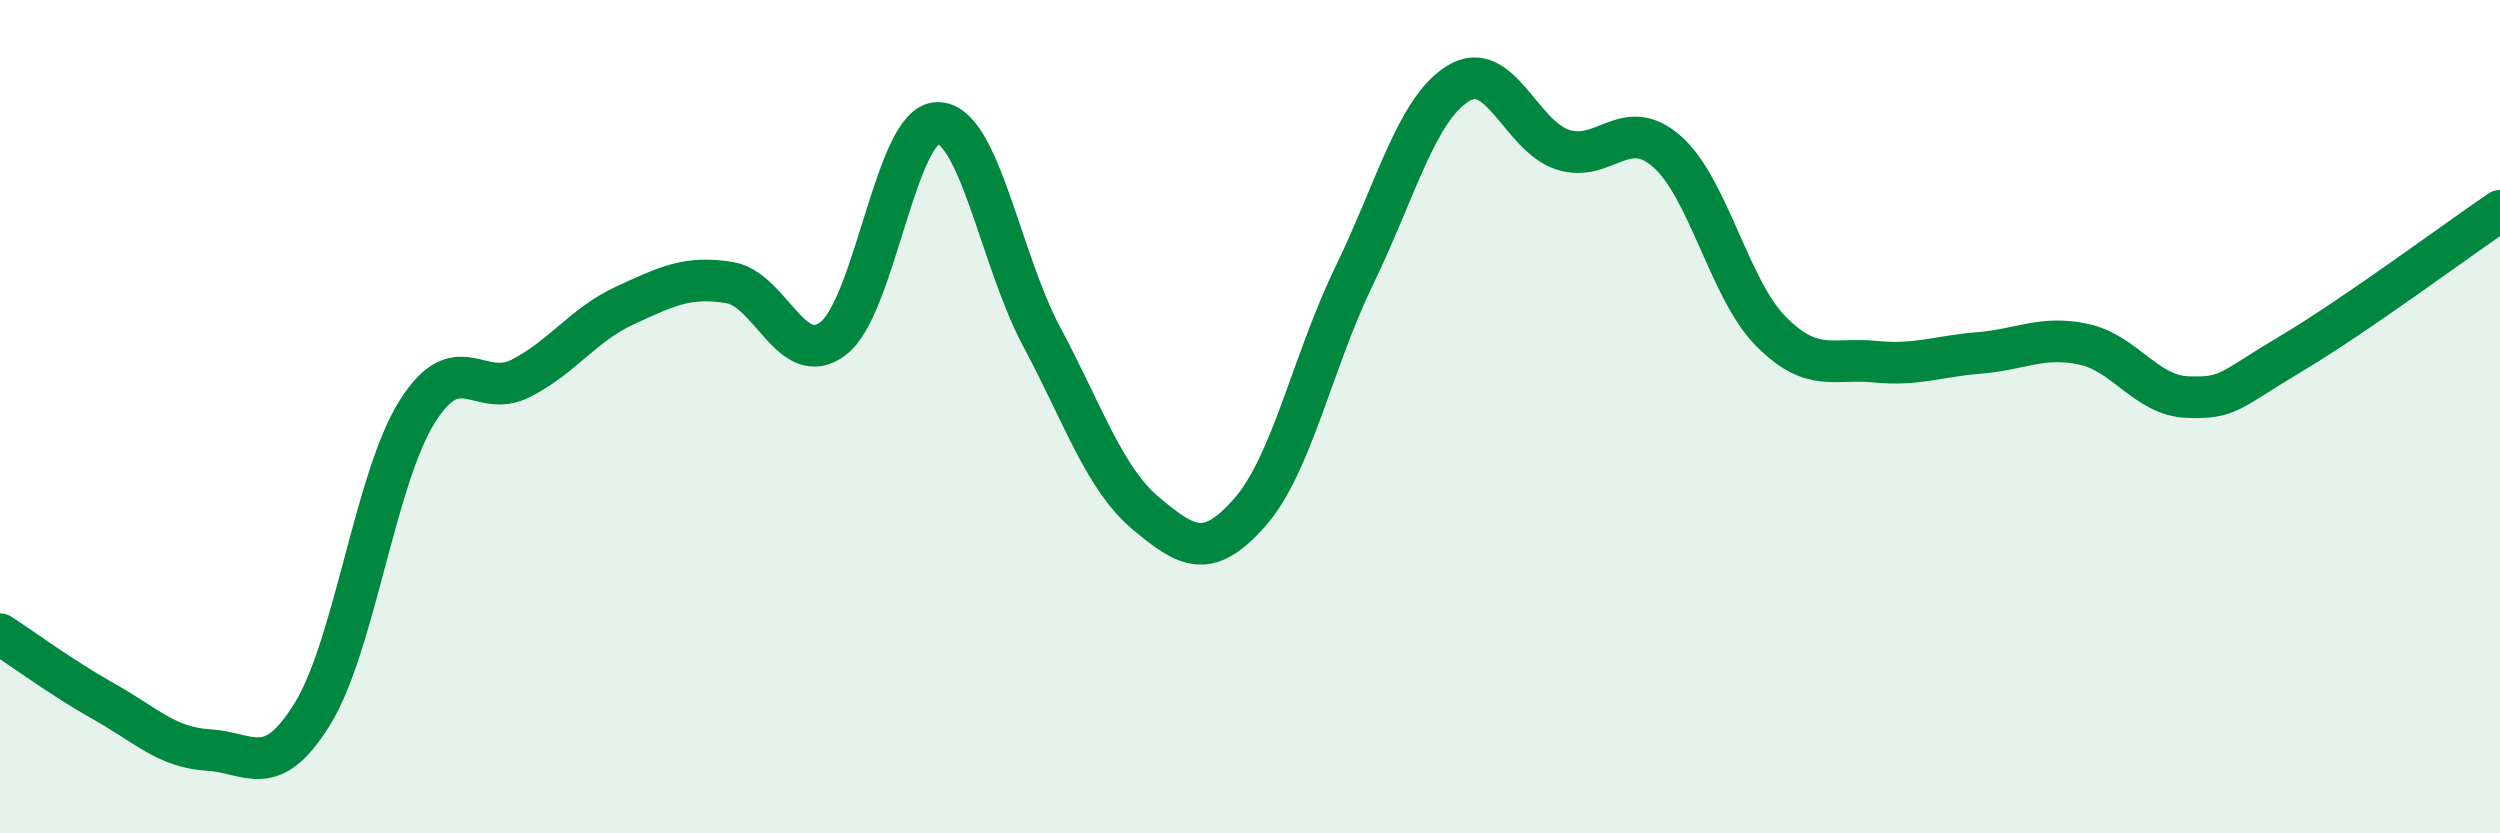 
    <svg width="60" height="20" viewBox="0 0 60 20" xmlns="http://www.w3.org/2000/svg">
      <path
        d="M 0,15.22 C 0.5,15.54 1.5,16.28 2.5,16.84 C 3.5,17.4 4,17.94 5,18 C 6,18.06 6.5,18.75 7.5,17.13 C 8.5,15.51 9,11.51 10,9.9 C 11,8.29 11.5,9.59 12.5,9.08 C 13.5,8.57 14,7.79 15,7.33 C 16,6.87 16.5,6.62 17.5,6.78 C 18.5,6.94 19,8.89 20,8.12 C 21,7.35 21.5,2.96 22.5,2.95 C 23.5,2.94 24,6.21 25,8.08 C 26,9.95 26.5,11.48 27.5,12.32 C 28.5,13.16 29,13.43 30,12.29 C 31,11.15 31.5,8.68 32.5,6.62 C 33.5,4.56 34,2.61 35,2 C 36,1.39 36.5,3.26 37.5,3.59 C 38.5,3.92 39,2.76 40,3.63 C 41,4.5 41.5,6.94 42.5,7.95 C 43.5,8.96 44,8.58 45,8.68 C 46,8.78 46.5,8.55 47.5,8.47 C 48.5,8.39 49,8.05 50,8.26 C 51,8.47 51.5,9.49 52.5,9.53 C 53.5,9.57 53.5,9.37 55,8.48 C 56.5,7.59 59,5.74 60,5.06L60 20L0 20Z"
        fill="#008740"
        opacity="0.1"
        stroke-linecap="round"
        stroke-linejoin="round"
      />
      <path
        d="M 0,15.22 C 0.5,15.54 1.5,16.28 2.5,16.84 C 3.5,17.4 4,17.94 5,18 C 6,18.06 6.5,18.75 7.5,17.13 C 8.5,15.51 9,11.51 10,9.9 C 11,8.29 11.5,9.59 12.5,9.08 C 13.5,8.57 14,7.79 15,7.33 C 16,6.87 16.5,6.62 17.5,6.78 C 18.5,6.94 19,8.89 20,8.12 C 21,7.35 21.5,2.96 22.5,2.95 C 23.5,2.94 24,6.21 25,8.08 C 26,9.95 26.5,11.48 27.5,12.32 C 28.5,13.16 29,13.43 30,12.29 C 31,11.15 31.5,8.68 32.5,6.62 C 33.5,4.56 34,2.61 35,2 C 36,1.39 36.5,3.26 37.5,3.59 C 38.5,3.92 39,2.76 40,3.63 C 41,4.5 41.5,6.94 42.5,7.95 C 43.5,8.96 44,8.58 45,8.68 C 46,8.78 46.5,8.55 47.5,8.47 C 48.5,8.39 49,8.05 50,8.26 C 51,8.47 51.5,9.49 52.5,9.53 C 53.5,9.57 53.5,9.37 55,8.48 C 56.5,7.59 59,5.74 60,5.06"
        stroke="#008740"
        stroke-width="1"
        fill="none"
        stroke-linecap="round"
        stroke-linejoin="round"
      />
    </svg>
  